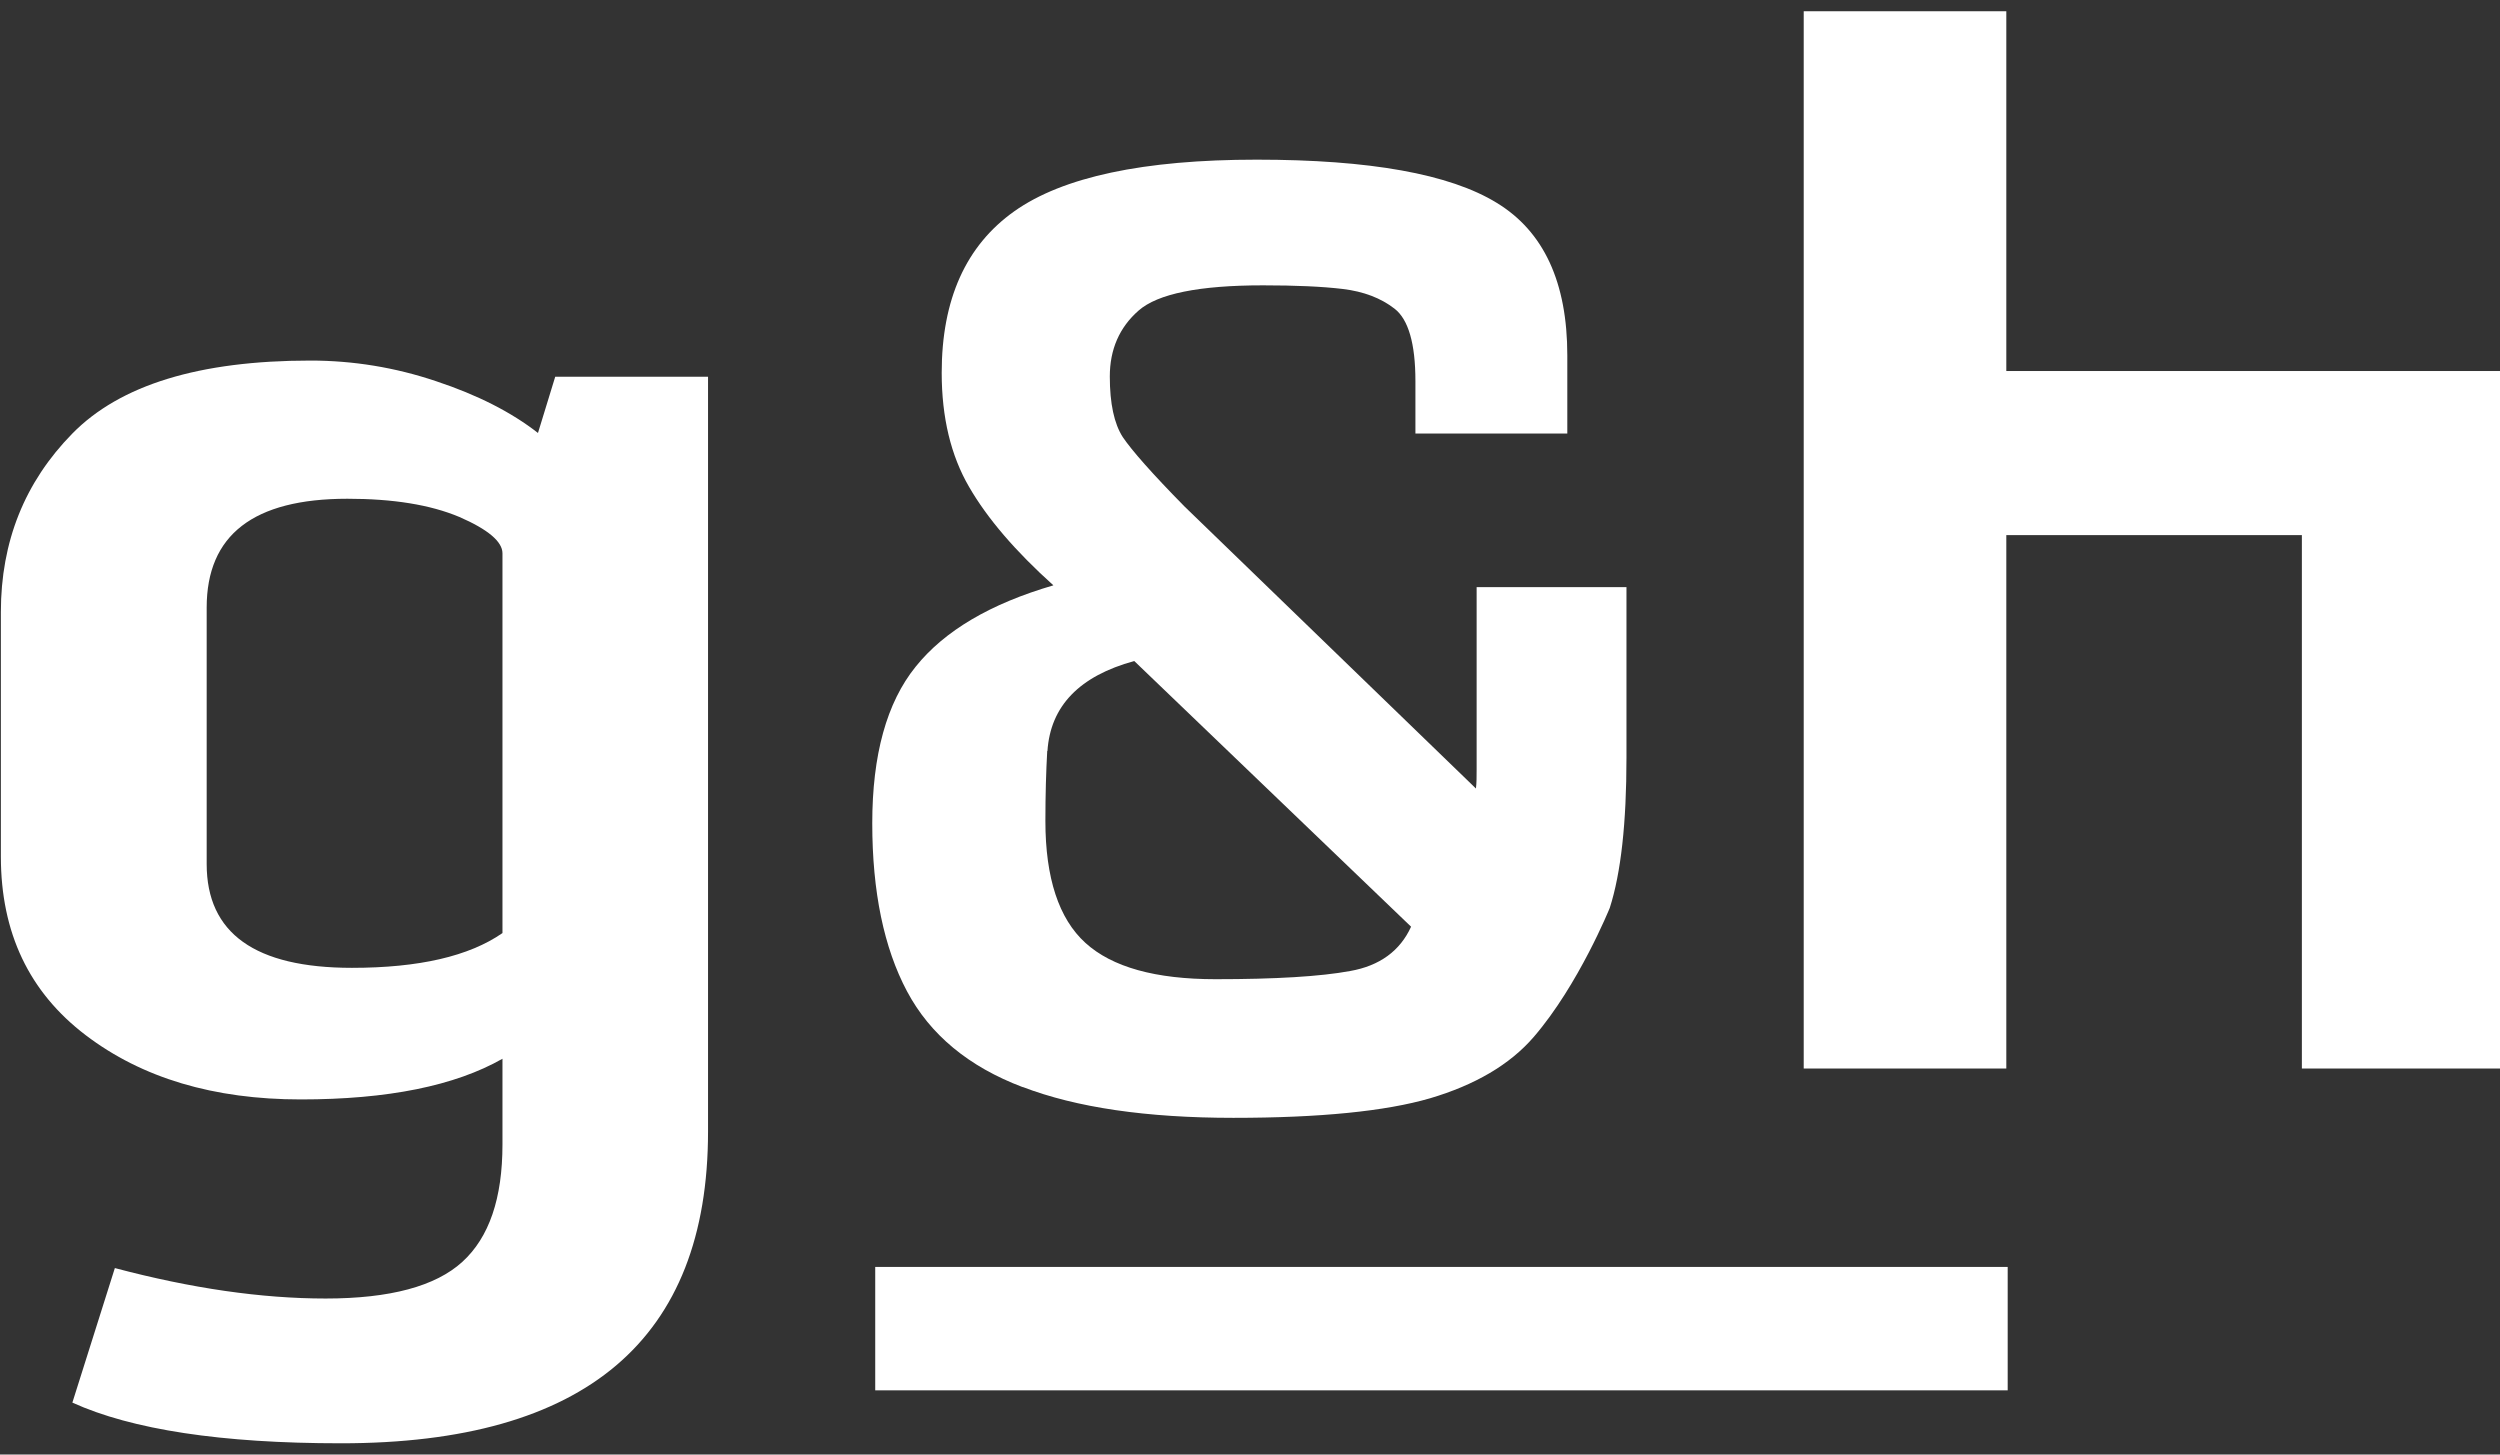 <?xml version="1.0" encoding="UTF-8" standalone="no"?>
<!DOCTYPE svg PUBLIC "-//W3C//DTD SVG 1.1//EN" "http://www.w3.org/Graphics/SVG/1.1/DTD/svg11.dtd">
<svg width="100%" height="100%" viewBox="0 0 110 64" version="1.1" xmlns="http://www.w3.org/2000/svg" xmlns:xlink="http://www.w3.org/1999/xlink" xml:space="preserve" xmlns:serif="http://www.serif.com/" style="fill-rule:evenodd;clip-rule:evenodd;stroke-linejoin:round;stroke-miterlimit:2;">
    <rect x="0" y="0" width="110" height="64" fill="#333333" stroke="none"/>
    <g transform="matrix(1.005,0,0,1,-89.758,-63.325)">
        <path d="M112.87,82.38C111.7,81.46 110.21,80.7 108.41,80.1C106.61,79.49 104.77,79.19 102.9,79.19C98.04,79.19 94.57,80.26 92.48,82.4C90.39,84.54 89.35,87.16 89.35,90.25L89.35,101.02C89.35,104.37 90.59,106.98 93.06,108.87C95.53,110.76 98.67,111.7 102.48,111.7C106.29,111.7 109.23,111.1 111.31,109.91L111.31,113.68C111.31,116.05 110.73,117.77 109.55,118.85C108.38,119.92 106.39,120.46 103.57,120.46C100.75,120.46 97.68,120.01 94.34,119.12L92.48,125.04C95.09,126.23 99.01,126.83 104.24,126.83C114.95,126.83 120.31,122.26 120.31,113.11L120.31,79.9L113.62,79.9L112.86,82.39L112.87,82.38ZM111.31,104.38C109.85,105.4 107.65,105.91 104.72,105.91C100.48,105.91 98.36,104.39 98.36,101.34L98.36,90.06C98.36,86.86 100.41,85.27 104.52,85.27C106.51,85.27 108.14,85.53 109.42,86.07C110.68,86.62 111.31,87.16 111.31,87.67L111.31,104.39L111.31,104.38Z" style="fill:white;fill-rule:nonzero;"/>
    </g>
    <g transform="matrix(1.005,0,0,1,-89.758,-63.325)">
        <path d="M134.08,111.15C136.44,112.06 139.52,112.51 143.31,112.51C147.1,112.51 149.97,112.22 151.92,111.65C153.87,111.07 155.41,110.18 156.47,108.94C158.43,106.65 159.79,103.27 159.79,103.27C160.28,101.73 160.52,99.53 160.52,96.67L160.52,89.16L153.96,89.16L153.96,97.17C153.96,97.48 153.96,97.77 153.93,98.02L141.17,85.61C139.75,84.16 138.86,83.14 138.47,82.56C138.09,81.97 137.9,81.08 137.9,79.89C137.9,78.7 138.32,77.73 139.16,76.99C140,76.25 141.81,75.88 144.61,75.88C146.02,75.88 147.19,75.93 148.1,76.04C149.01,76.15 149.77,76.44 150.37,76.91C150.97,77.38 151.28,78.44 151.28,80.09L151.28,82.4L157.93,82.4L157.93,78.96C157.93,75.75 156.9,73.51 154.84,72.25C152.78,70.98 149.28,70.35 144.33,70.35C139.38,70.35 135.84,71.11 133.72,72.62C131.6,74.13 130.54,76.5 130.54,79.73C130.54,81.69 130.94,83.37 131.74,84.75C132.54,86.14 133.77,87.58 135.43,89.08C132.67,89.89 130.66,91.08 129.4,92.66C128.13,94.24 127.5,96.54 127.5,99.55C127.5,102.56 128.01,105.03 129.02,106.94C130.03,108.85 131.72,110.26 134.09,111.16L134.08,111.15ZM135.17,96.37C135.3,94.39 136.57,93.07 138.97,92.41L151.09,104.1C150.61,105.16 149.72,105.82 148.42,106.05C147.13,106.29 145.16,106.41 142.53,106.41C139.9,106.41 138,105.88 136.83,104.81C135.67,103.75 135.08,101.96 135.08,99.45C135.08,98.29 135.11,97.27 135.16,96.37L135.17,96.37Z" style="fill:white;fill-rule:nonzero;"/>
    </g>
    <g transform="matrix(1.005,0,0,1,-89.758,-63.325)">
        <path d="M177.15,79.65L177.15,63.82L168.28,63.82L168.28,110.34L177.15,110.34L177.15,86.87L190.09,86.87L190.09,110.34L198.79,110.34L198.79,85.71L198.85,85.71L198.85,79.65L177.15,79.65Z" style="fill:white;fill-rule:nonzero;"/>
    </g>
    <g transform="matrix(1.005,0,0,1,-89.758,-63.325)">
        <rect x="127.63" y="119.07" width="49.58" height="5.43" style="fill:white;"/>
    </g>
</svg>

